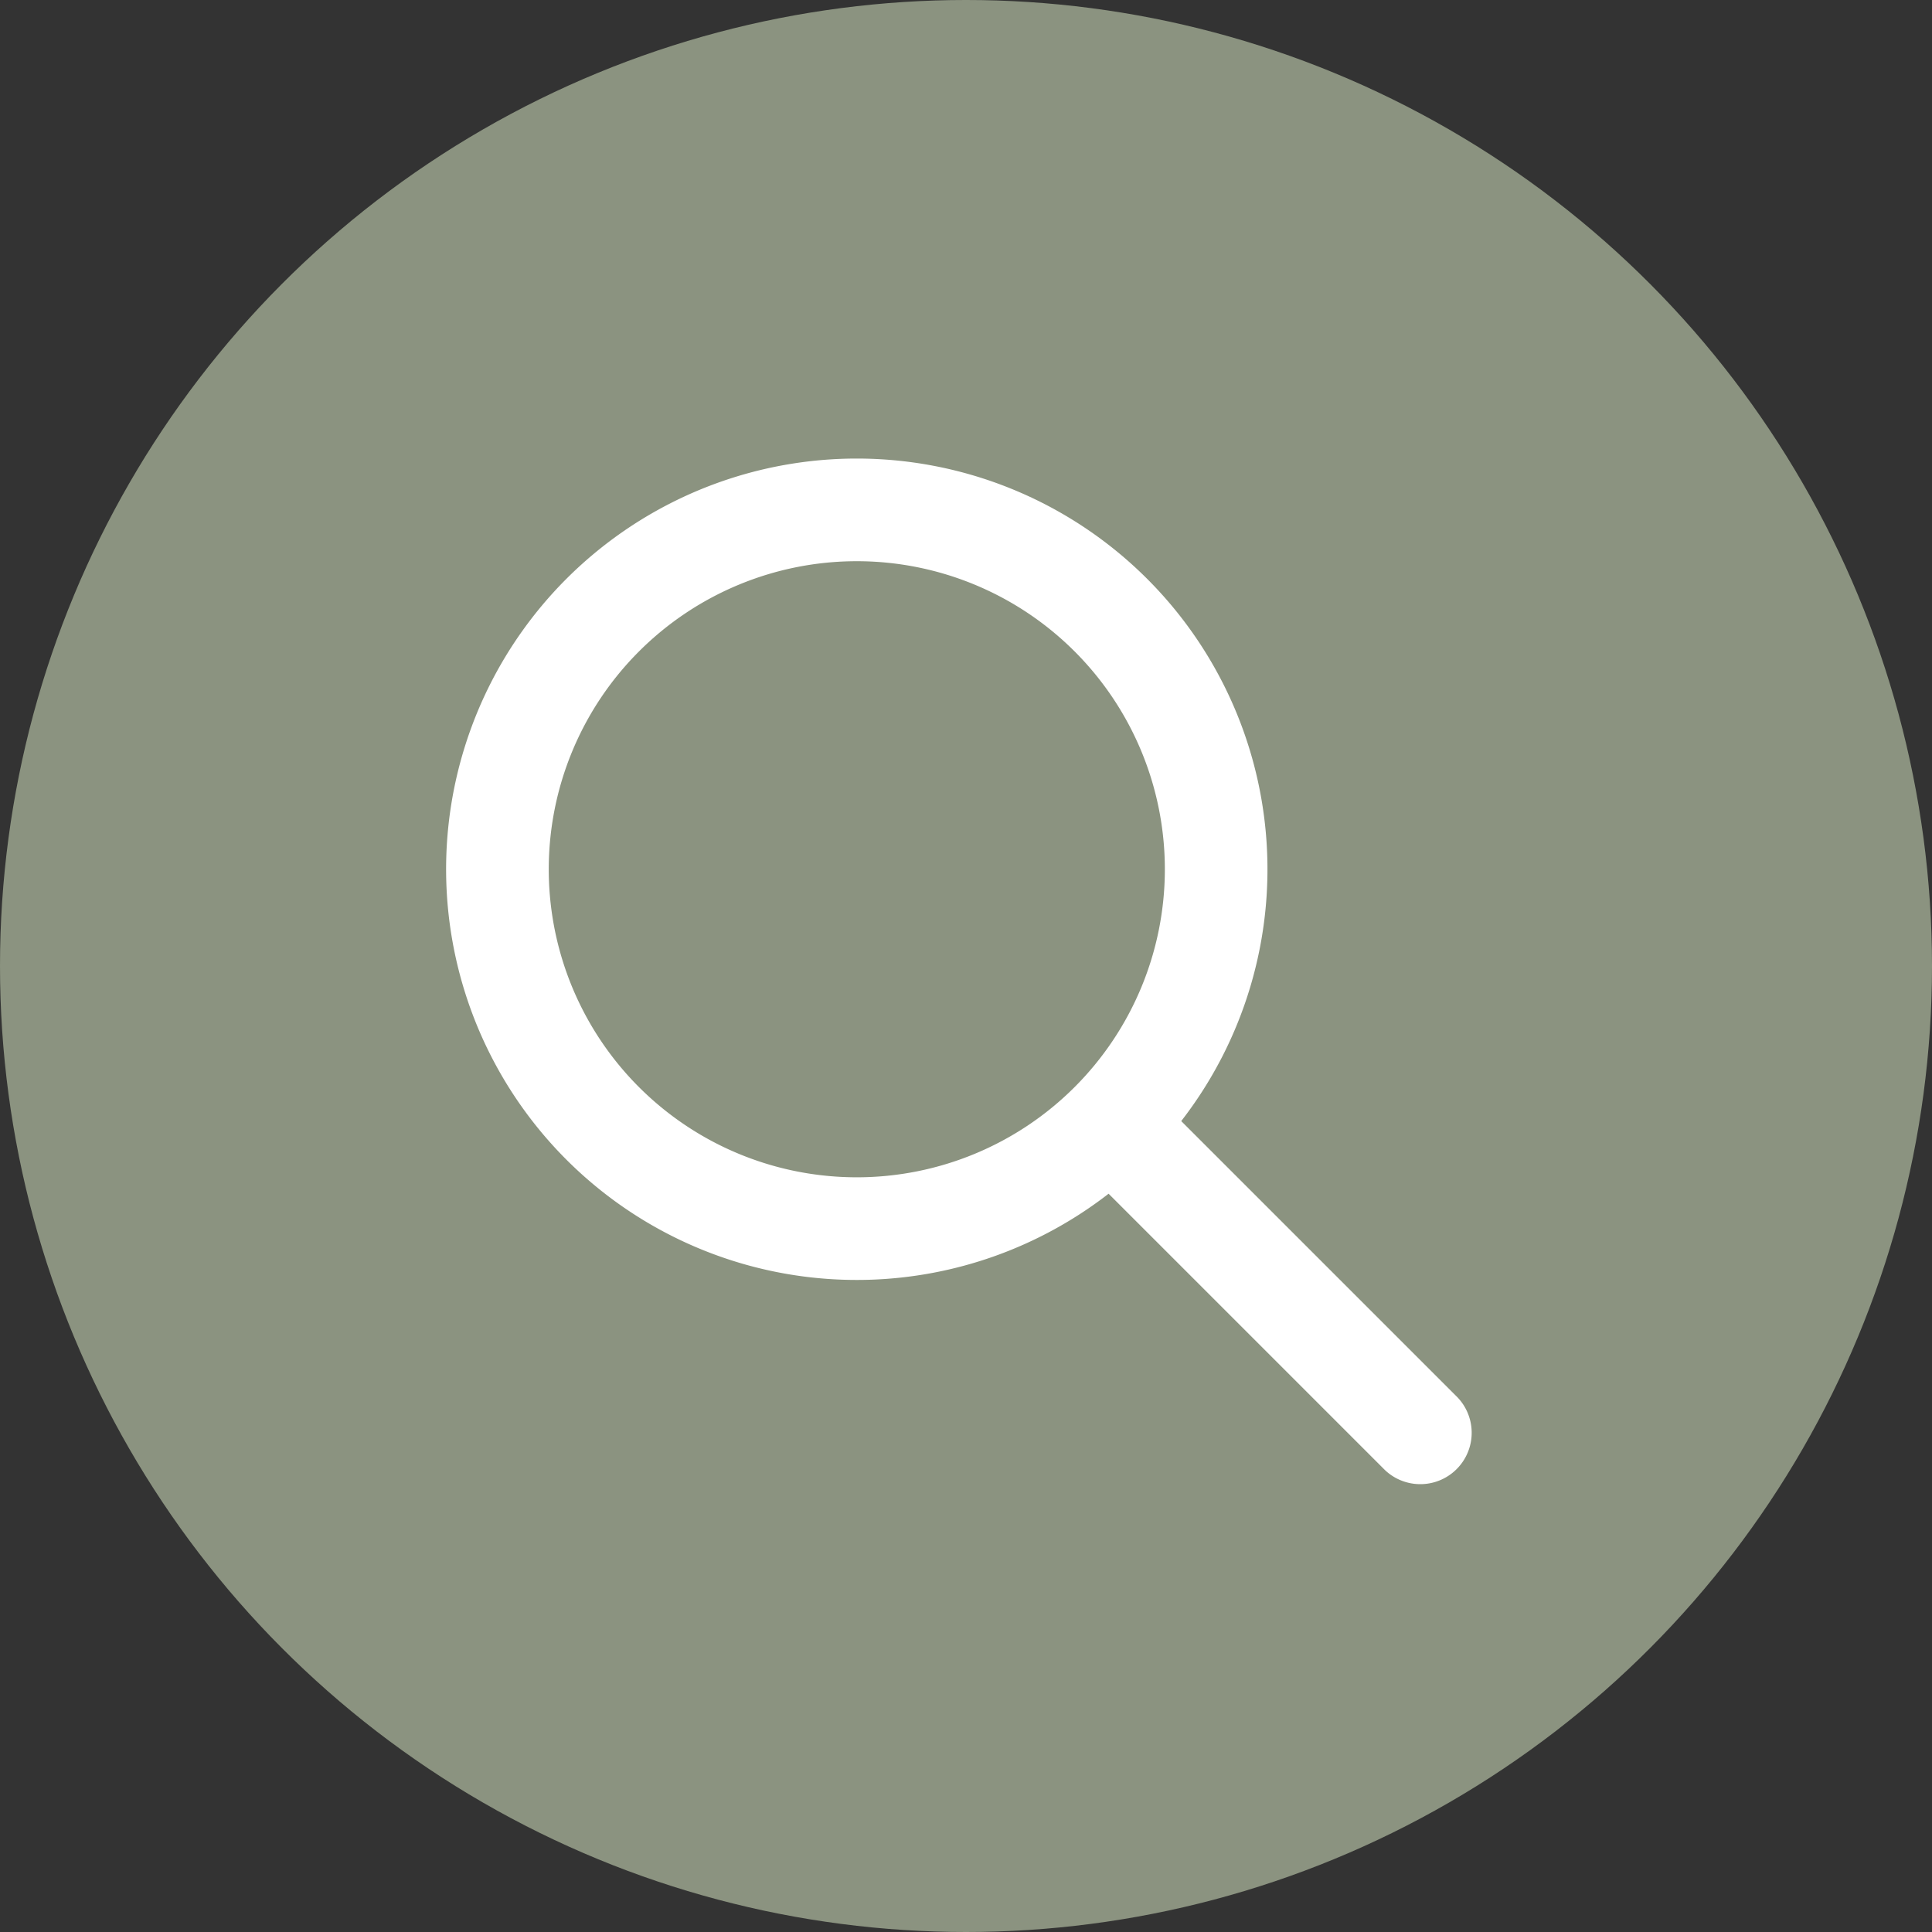 <svg xmlns="http://www.w3.org/2000/svg" width="52" height="52" viewBox="0 0 52 52">
  <rect x="0" y="0" width="52" height="52" fill="#333333" stroke="none"/>
  <g id="Search" transform="translate(12.006 12.342)">
    <circle id="Ellipse_8" data-name="Ellipse 8" cx="26" cy="26" r="26" transform="translate(-12.006 -12.342)" fill="#8b9380"/>
    <path id="Tracé_22" data-name="Tracé 22" d="M15.054,4a11.054,11.054,0,1,0,6.778,19.787l7.441,7.441a1.383,1.383,0,0,0,1.955-1.955l-7.441-7.441A11.055,11.055,0,0,0,15.054,4ZM6.764,15.054a8.291,8.291,0,1,1,8.291,8.291A8.289,8.289,0,0,1,6.764,15.054Z" transform="translate(-4 -4)" fill="#fff"/>
  </g>
</svg>

